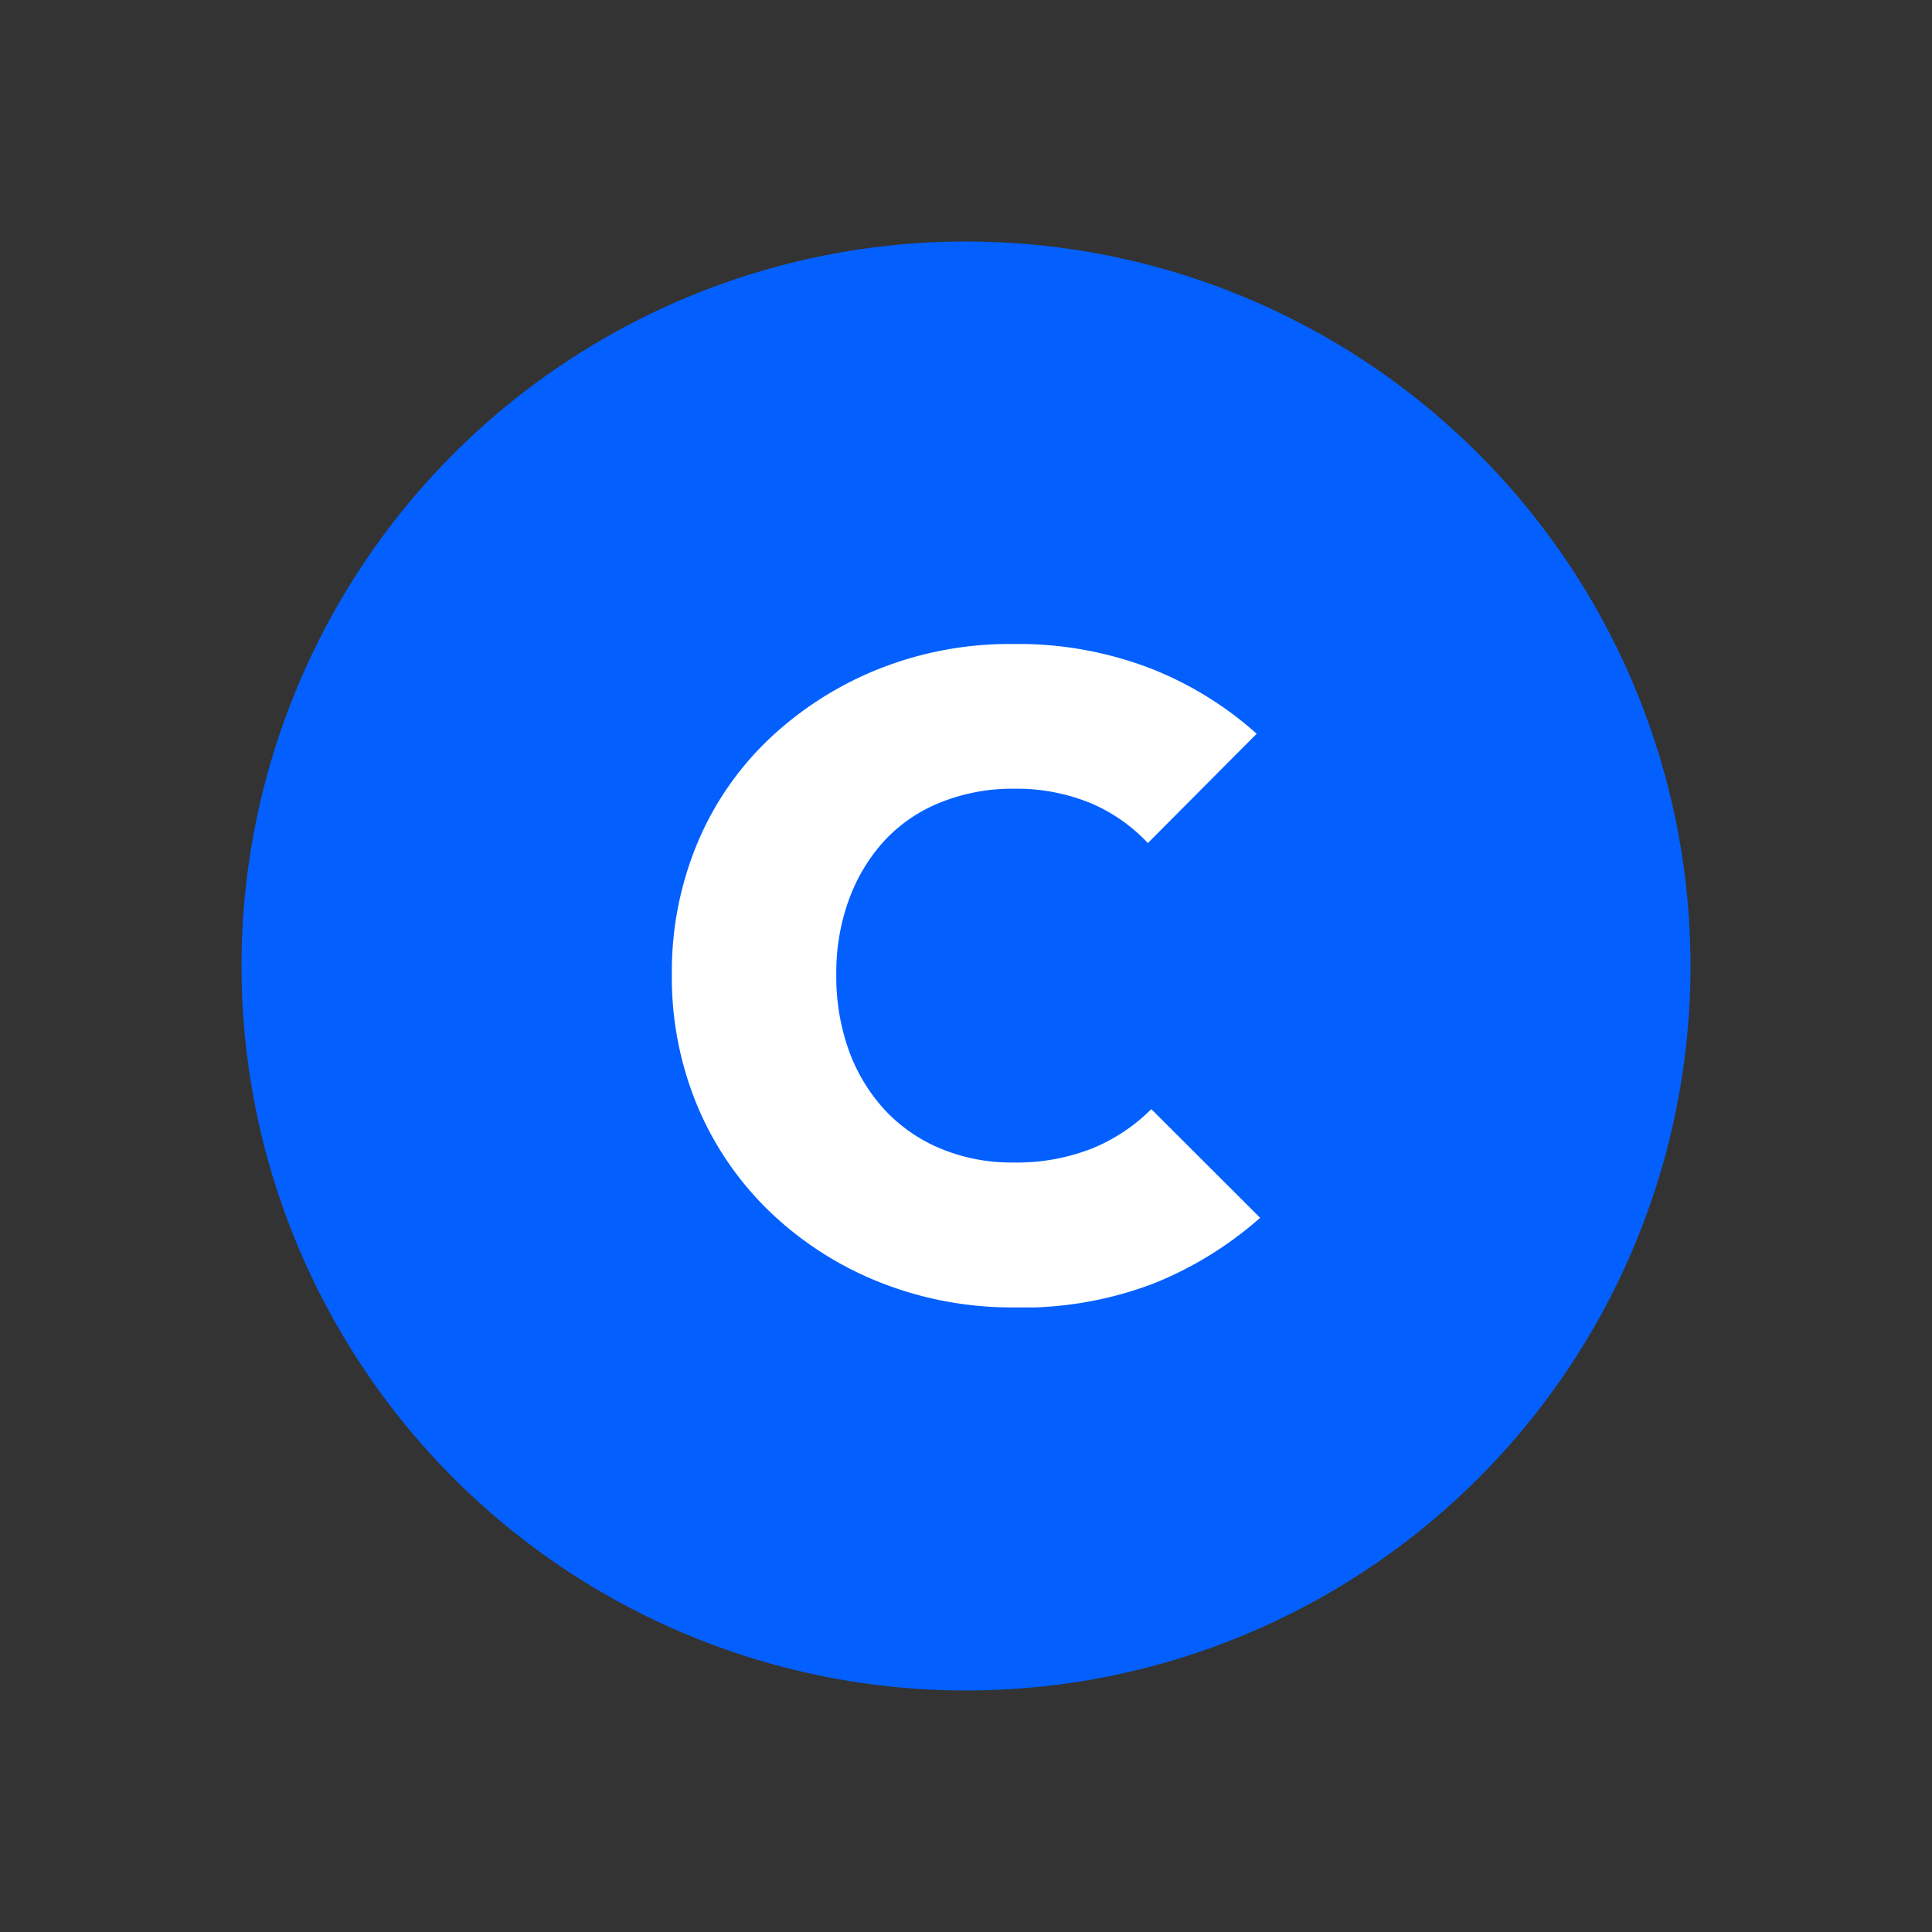 <svg id="Icon-24-coin-fill" xmlns="http://www.w3.org/2000/svg" xmlns:xlink="http://www.w3.org/1999/xlink" width="24" height="24" viewBox="0 0 24 24">
  <rect x="0" y="0" width="24" height="24" fill="#333333" stroke="none"/>
  <defs>
    <clipPath id="clip-path">
      <rect id="사각형_206" data-name="사각형 206" width="7.308" height="8.241" fill="#fff"/>
    </clipPath>
  </defs>
  <rect id="사각형_180" data-name="사각형 180" width="24" height="24" fill="none"/>
  <g id="그룹_663" data-name="그룹 663" transform="translate(6961 5715)">
    <circle id="타원_85" data-name="타원 85" cx="9" cy="9" r="9" transform="translate(-6958 -5712)" fill="#0360ff"/>
    <g id="그룹_661" data-name="그룹 661" transform="translate(-6952.654 -5707)" clip-path="url(#clip-path)">
      <path id="패스_217" data-name="패스 217" d="M4.261,8.241a4.442,4.442,0,0,1-1.686-.315A4.221,4.221,0,0,1,1.22,7.055a3.925,3.925,0,0,1-.9-1.31A4.151,4.151,0,0,1,0,4.1,4.143,4.143,0,0,1,.315,2.479a3.816,3.816,0,0,1,.894-1.3A4.3,4.3,0,0,1,2.558.315,4.4,4.4,0,0,1,4.238,0a4.589,4.589,0,0,1,1.7.3,4.359,4.359,0,0,1,1.327.815L5.913,2.473a2.081,2.081,0,0,0-.708-.495,2.423,2.423,0,0,0-.967-.18,2.366,2.366,0,0,0-.882.163,1.916,1.916,0,0,0-.7.466,2.187,2.187,0,0,0-.45.731,2.63,2.63,0,0,0-.163.944,2.7,2.7,0,0,0,.163.967,2.188,2.188,0,0,0,.45.731,1.99,1.99,0,0,0,.692.472,2.287,2.287,0,0,0,.888.169,2.561,2.561,0,0,0,.984-.174,2.242,2.242,0,0,0,.736-.489L7.308,7.128a4.552,4.552,0,0,1-1.321.815,4.584,4.584,0,0,1-1.726.3" transform="translate(0 0)" fill="#fff"/>
    </g>
  </g>
</svg>

